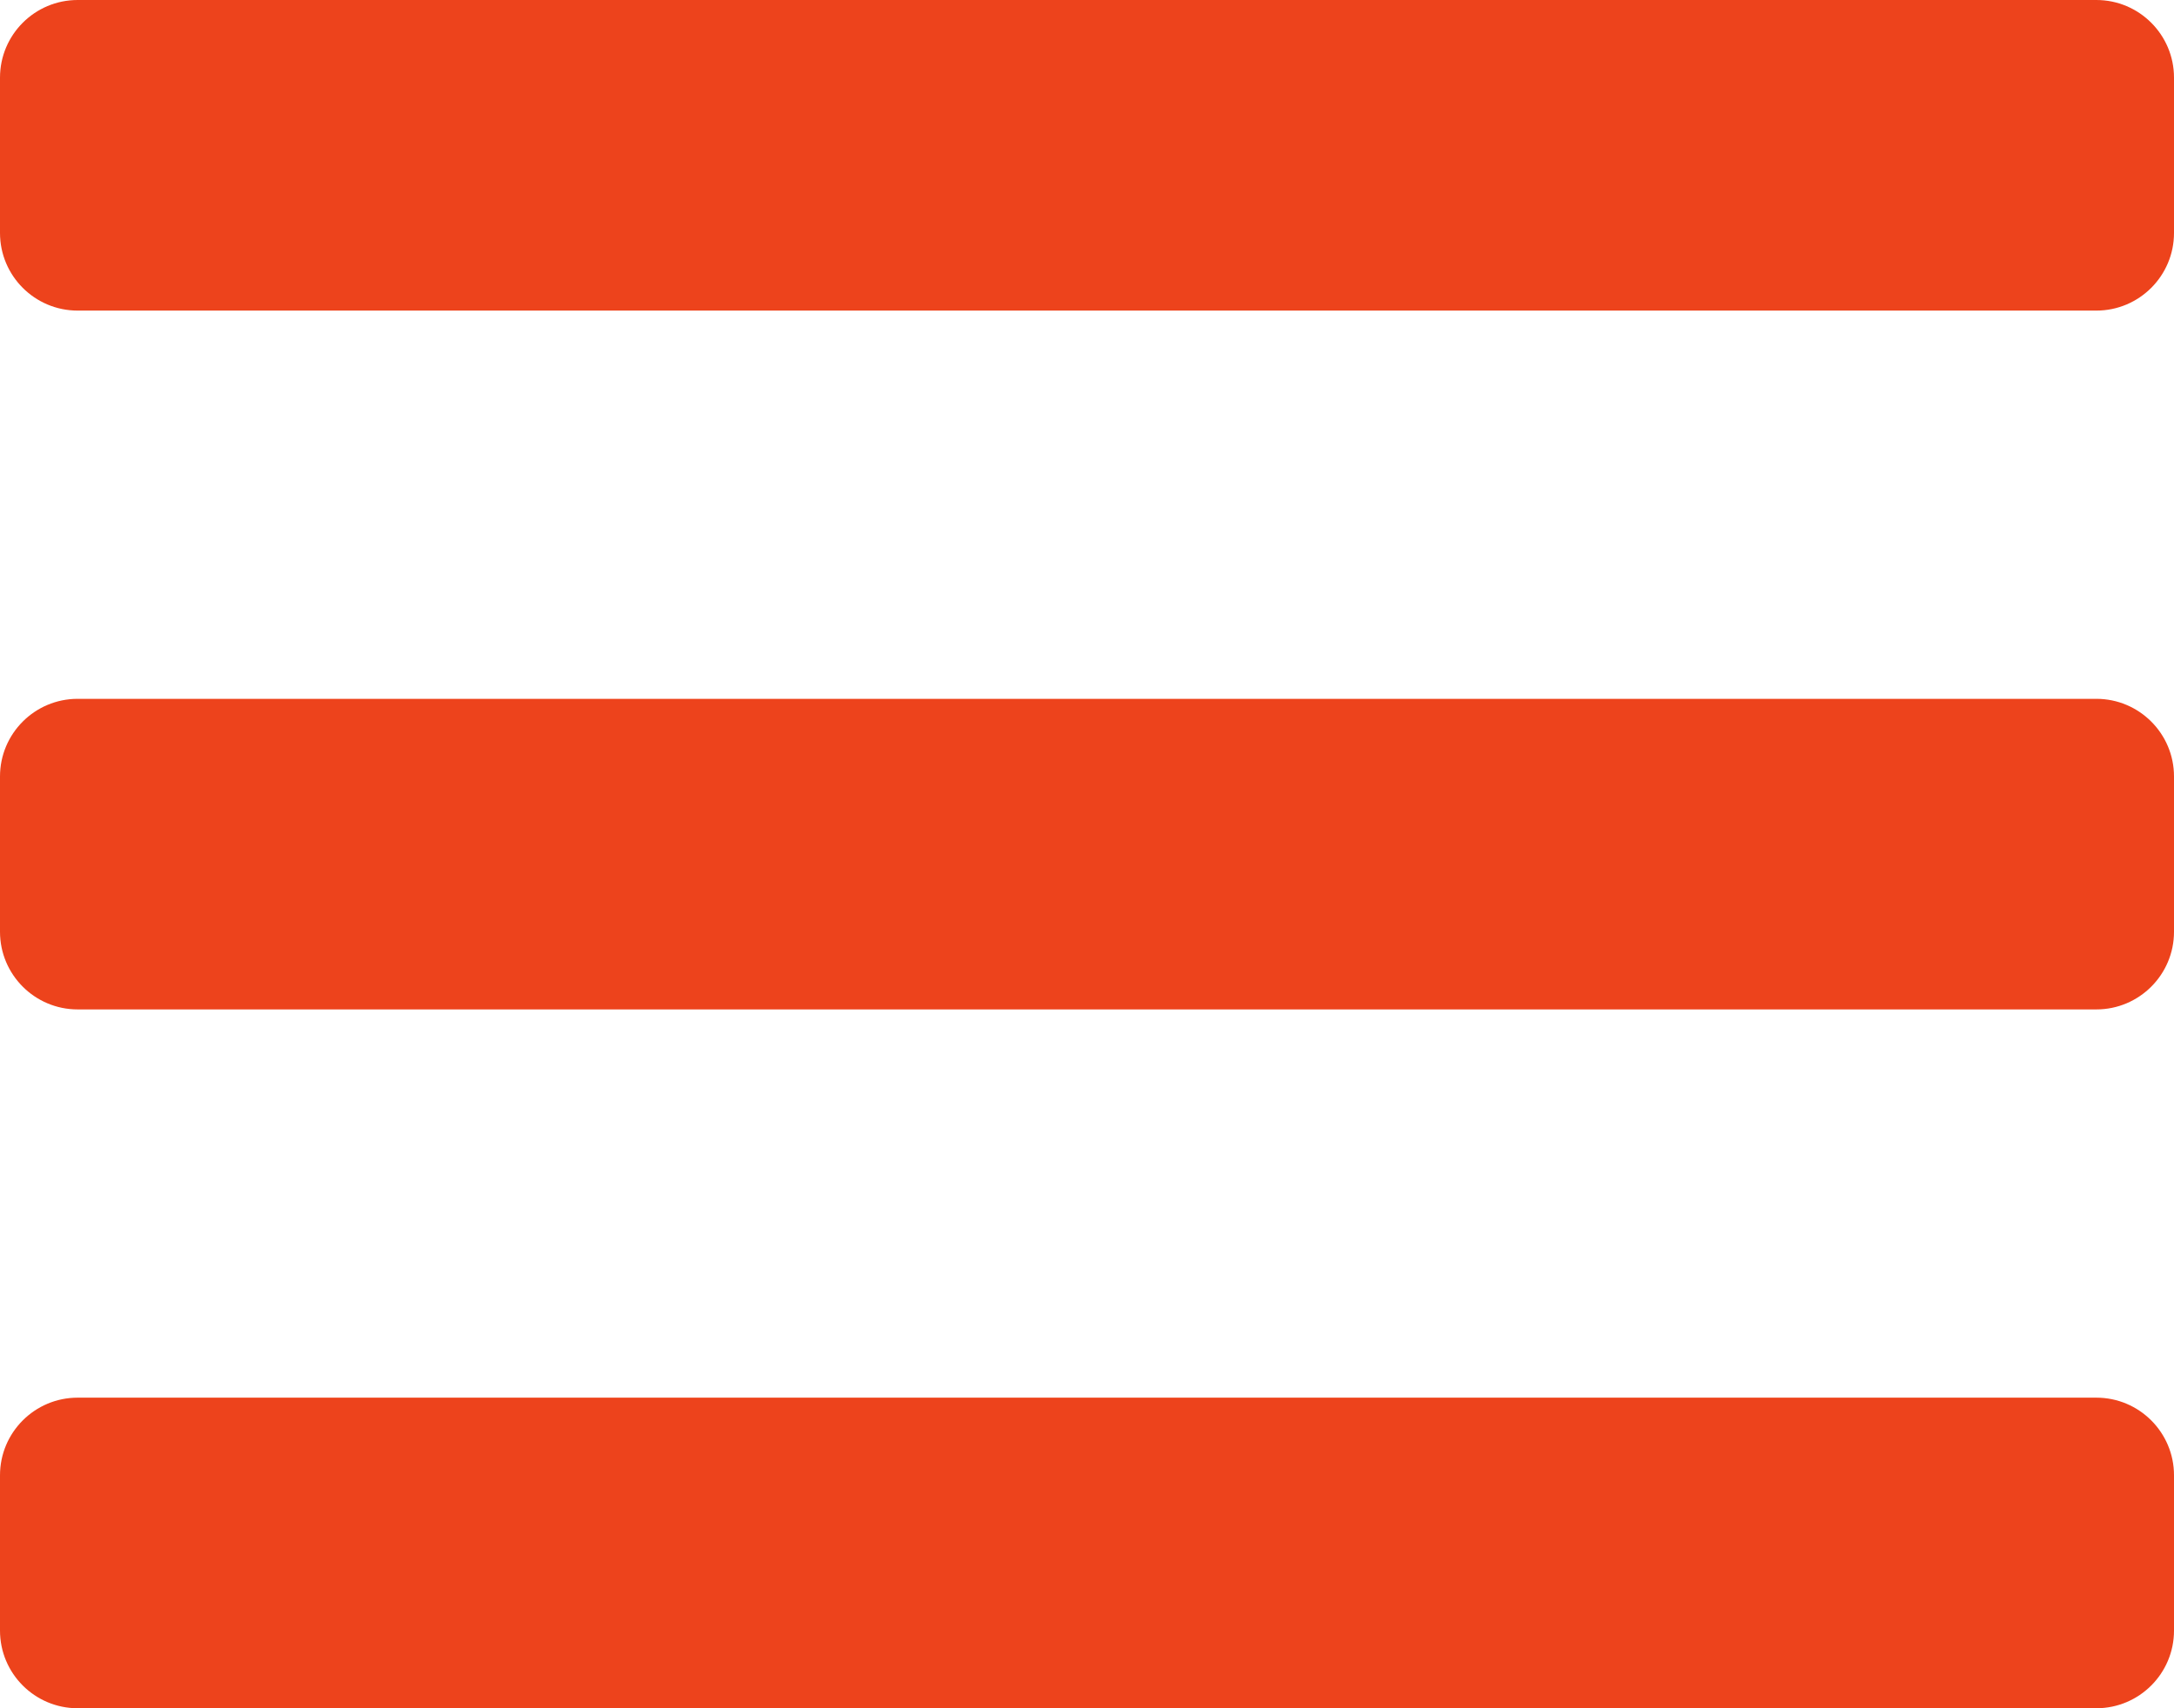 <svg width="28px" height="22px" viewBox="0 0 28 22" version="1.1" xmlns="http://www.w3.org/2000/svg" xmlns:xlink="http://www.w3.org/1999/xlink">
    <!-- Generator: Sketch 48.1 (47250) - http://www.bohemiancoding.com/sketch -->
    <desc>Created with Sketch.</desc>
    <defs>
        <path d="M7,9 L33,9 C33.552,9 34,9.448 34,10 L34,12 C34,12.552 33.552,13 33,13 L7,13 C6.448,13 6,12.552 6,12 L6,10 C6,9.448 6.448,9 7,9 Z M7,18 L33,18 C33.552,18 34,18.448 34,19 L34,21 C34,21.552 33.552,22 33,22 L7,22 C6.448,22 6,21.552 6,21 L6,19 C6,18.448 6.448,18 7,18 Z M7,27 L33,27 C33.552,27 34,27.448 34,28 L34,30 C34,30.552 33.552,31 33,31 L7,31 C6.448,31 6,30.552 6,30 L6,28 C6,27.448 6.448,27 7,27 Z" id="path-1"></path>
    </defs>
    <g id="Symbols" stroke="none" stroke-width="1" fill="none" fill-rule="evenodd">
        <g id="Icons-/-Menu" transform="translate(-6, -9)">
            <mask id="mask-2" fill="white">
                <use xlink:href="#path-1"></use>
            </mask>
            <use id="Menu" fill="#ED431C" xlink:href="#path-1"></use>
        </g>
    </g>
</svg>